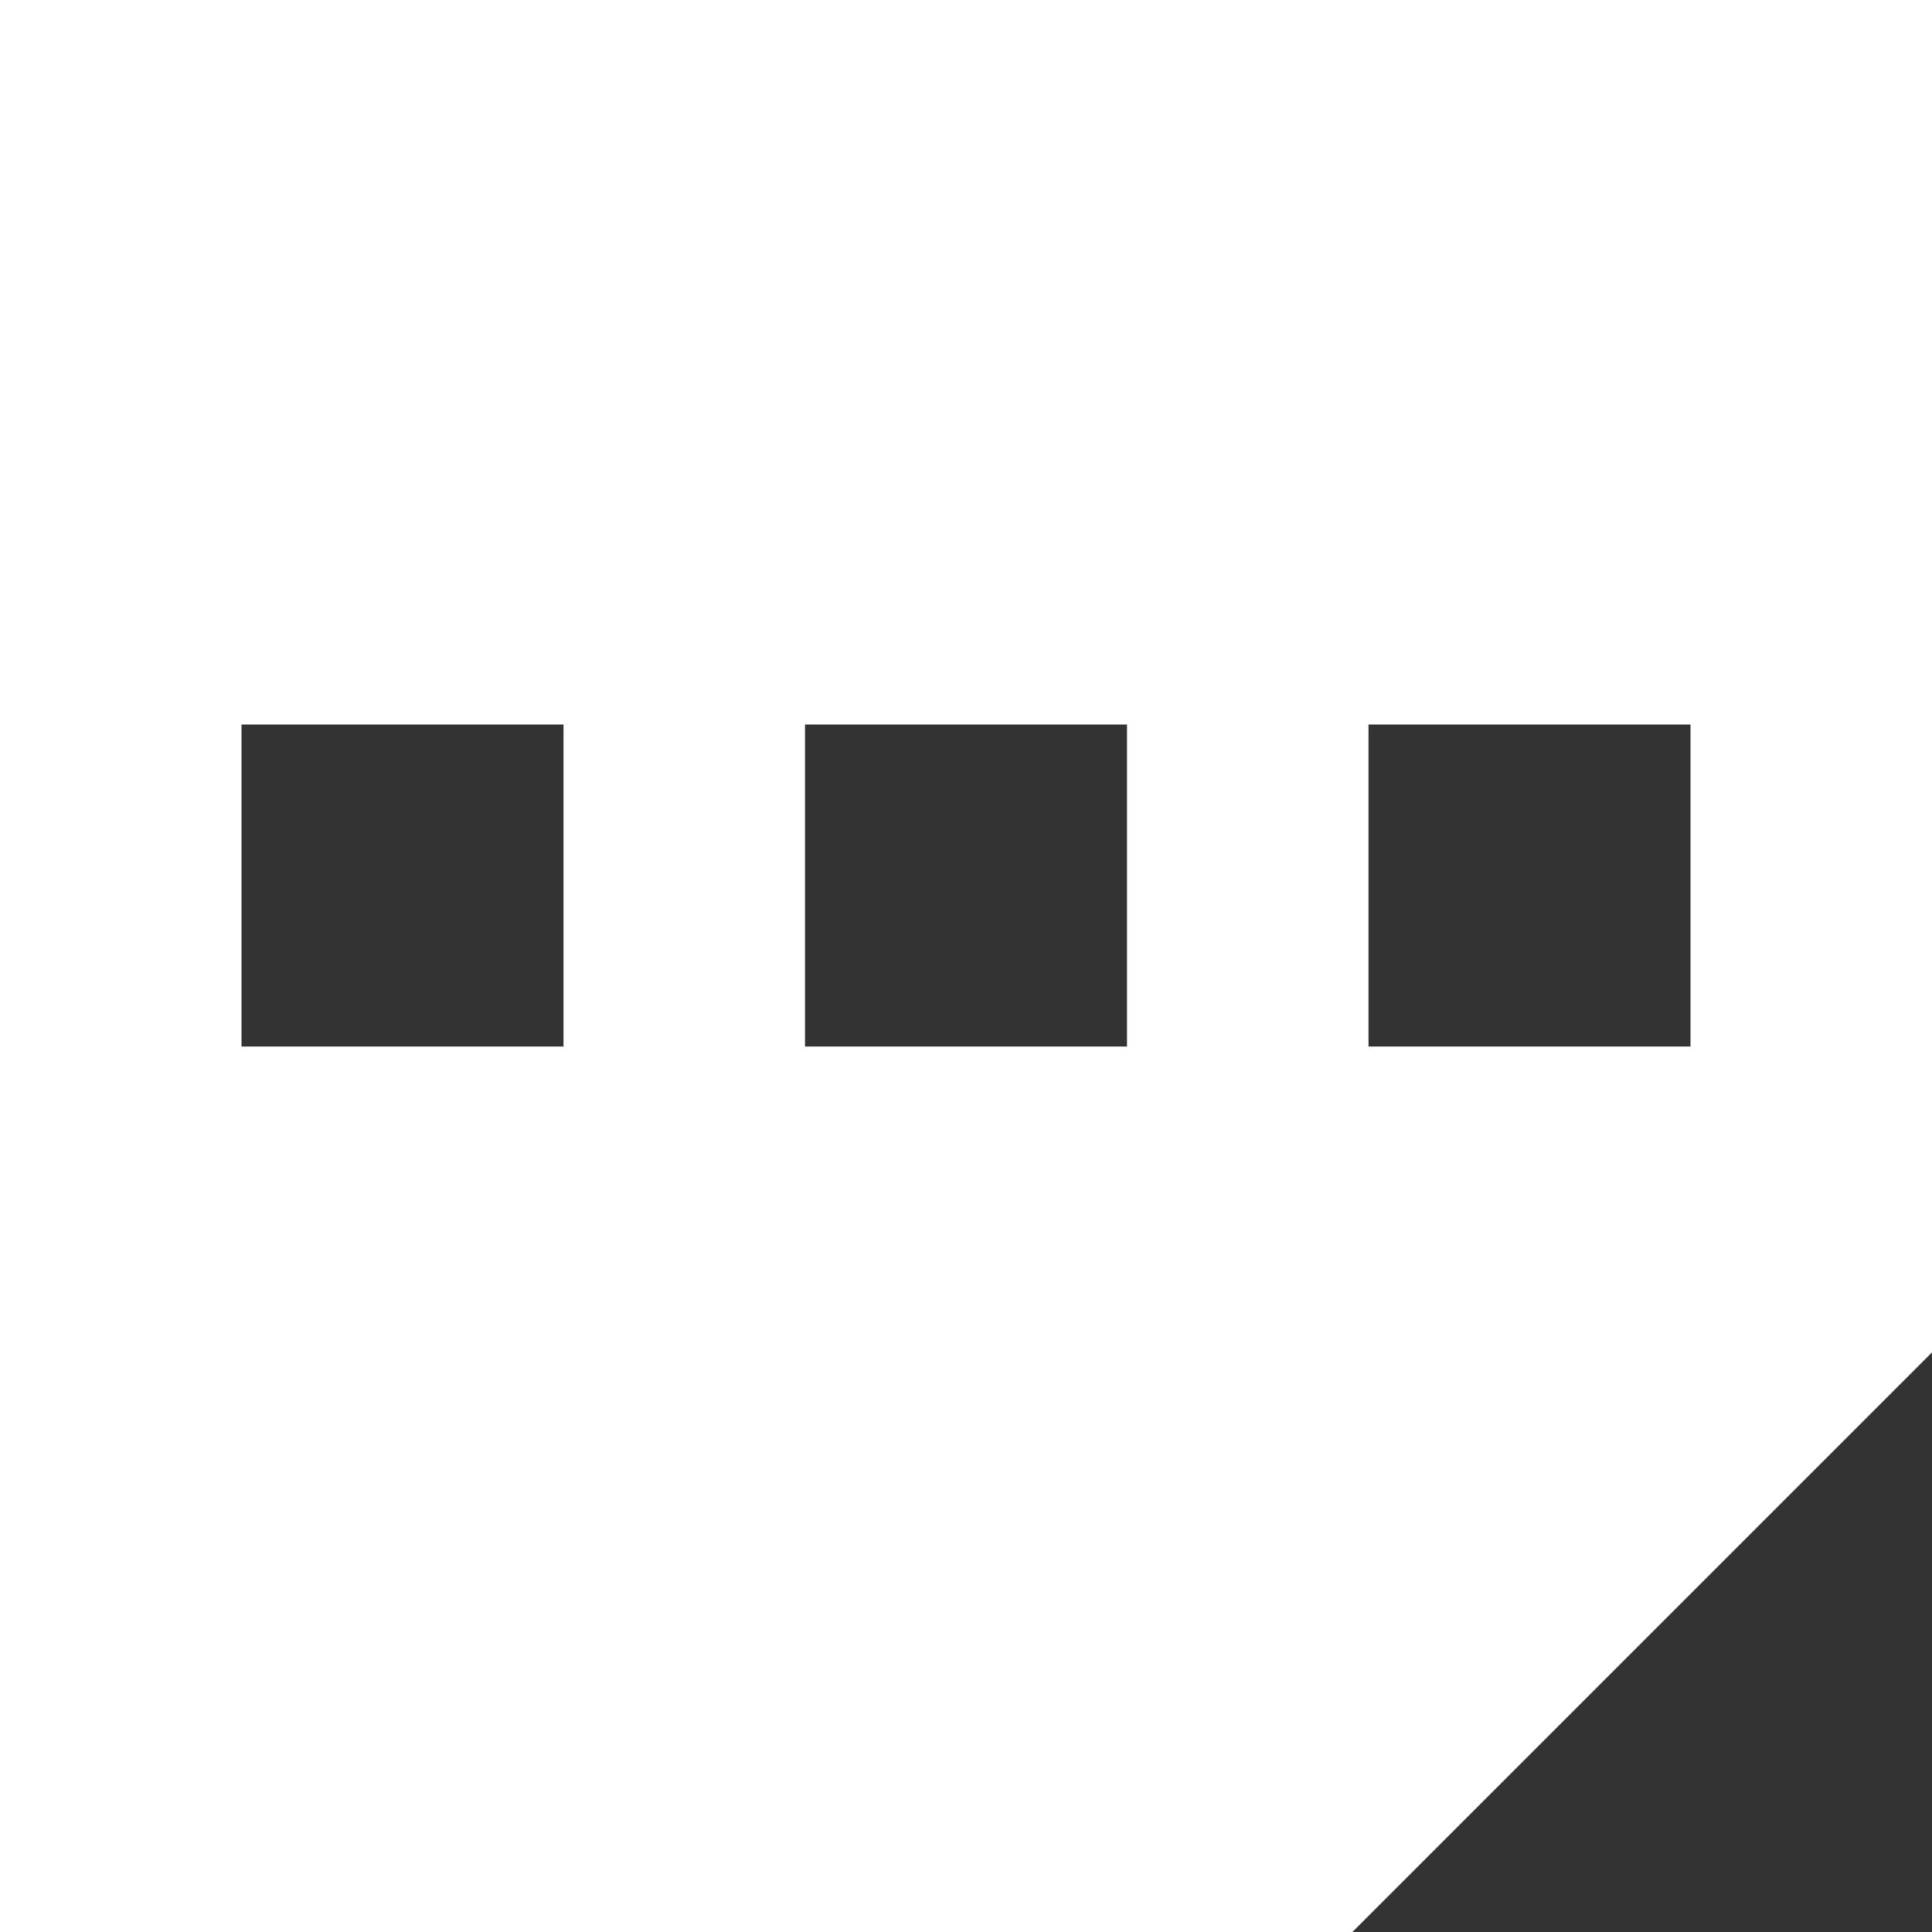 <?xml version="1.0" encoding="UTF-8"?> <svg xmlns="http://www.w3.org/2000/svg" width="24" height="24" viewBox="0 0 24 24" fill="none"><rect x="0" y="0" width="24" height="24" fill="#333333" stroke="none"/><path d="M24 16.8L20.4 20.4L16.8 24H0V0H24V16.8ZM3 13H7V9H3V13ZM10 13H14V9H10V13ZM17 9V13H21V9H17Z" fill="white"></path></svg> 